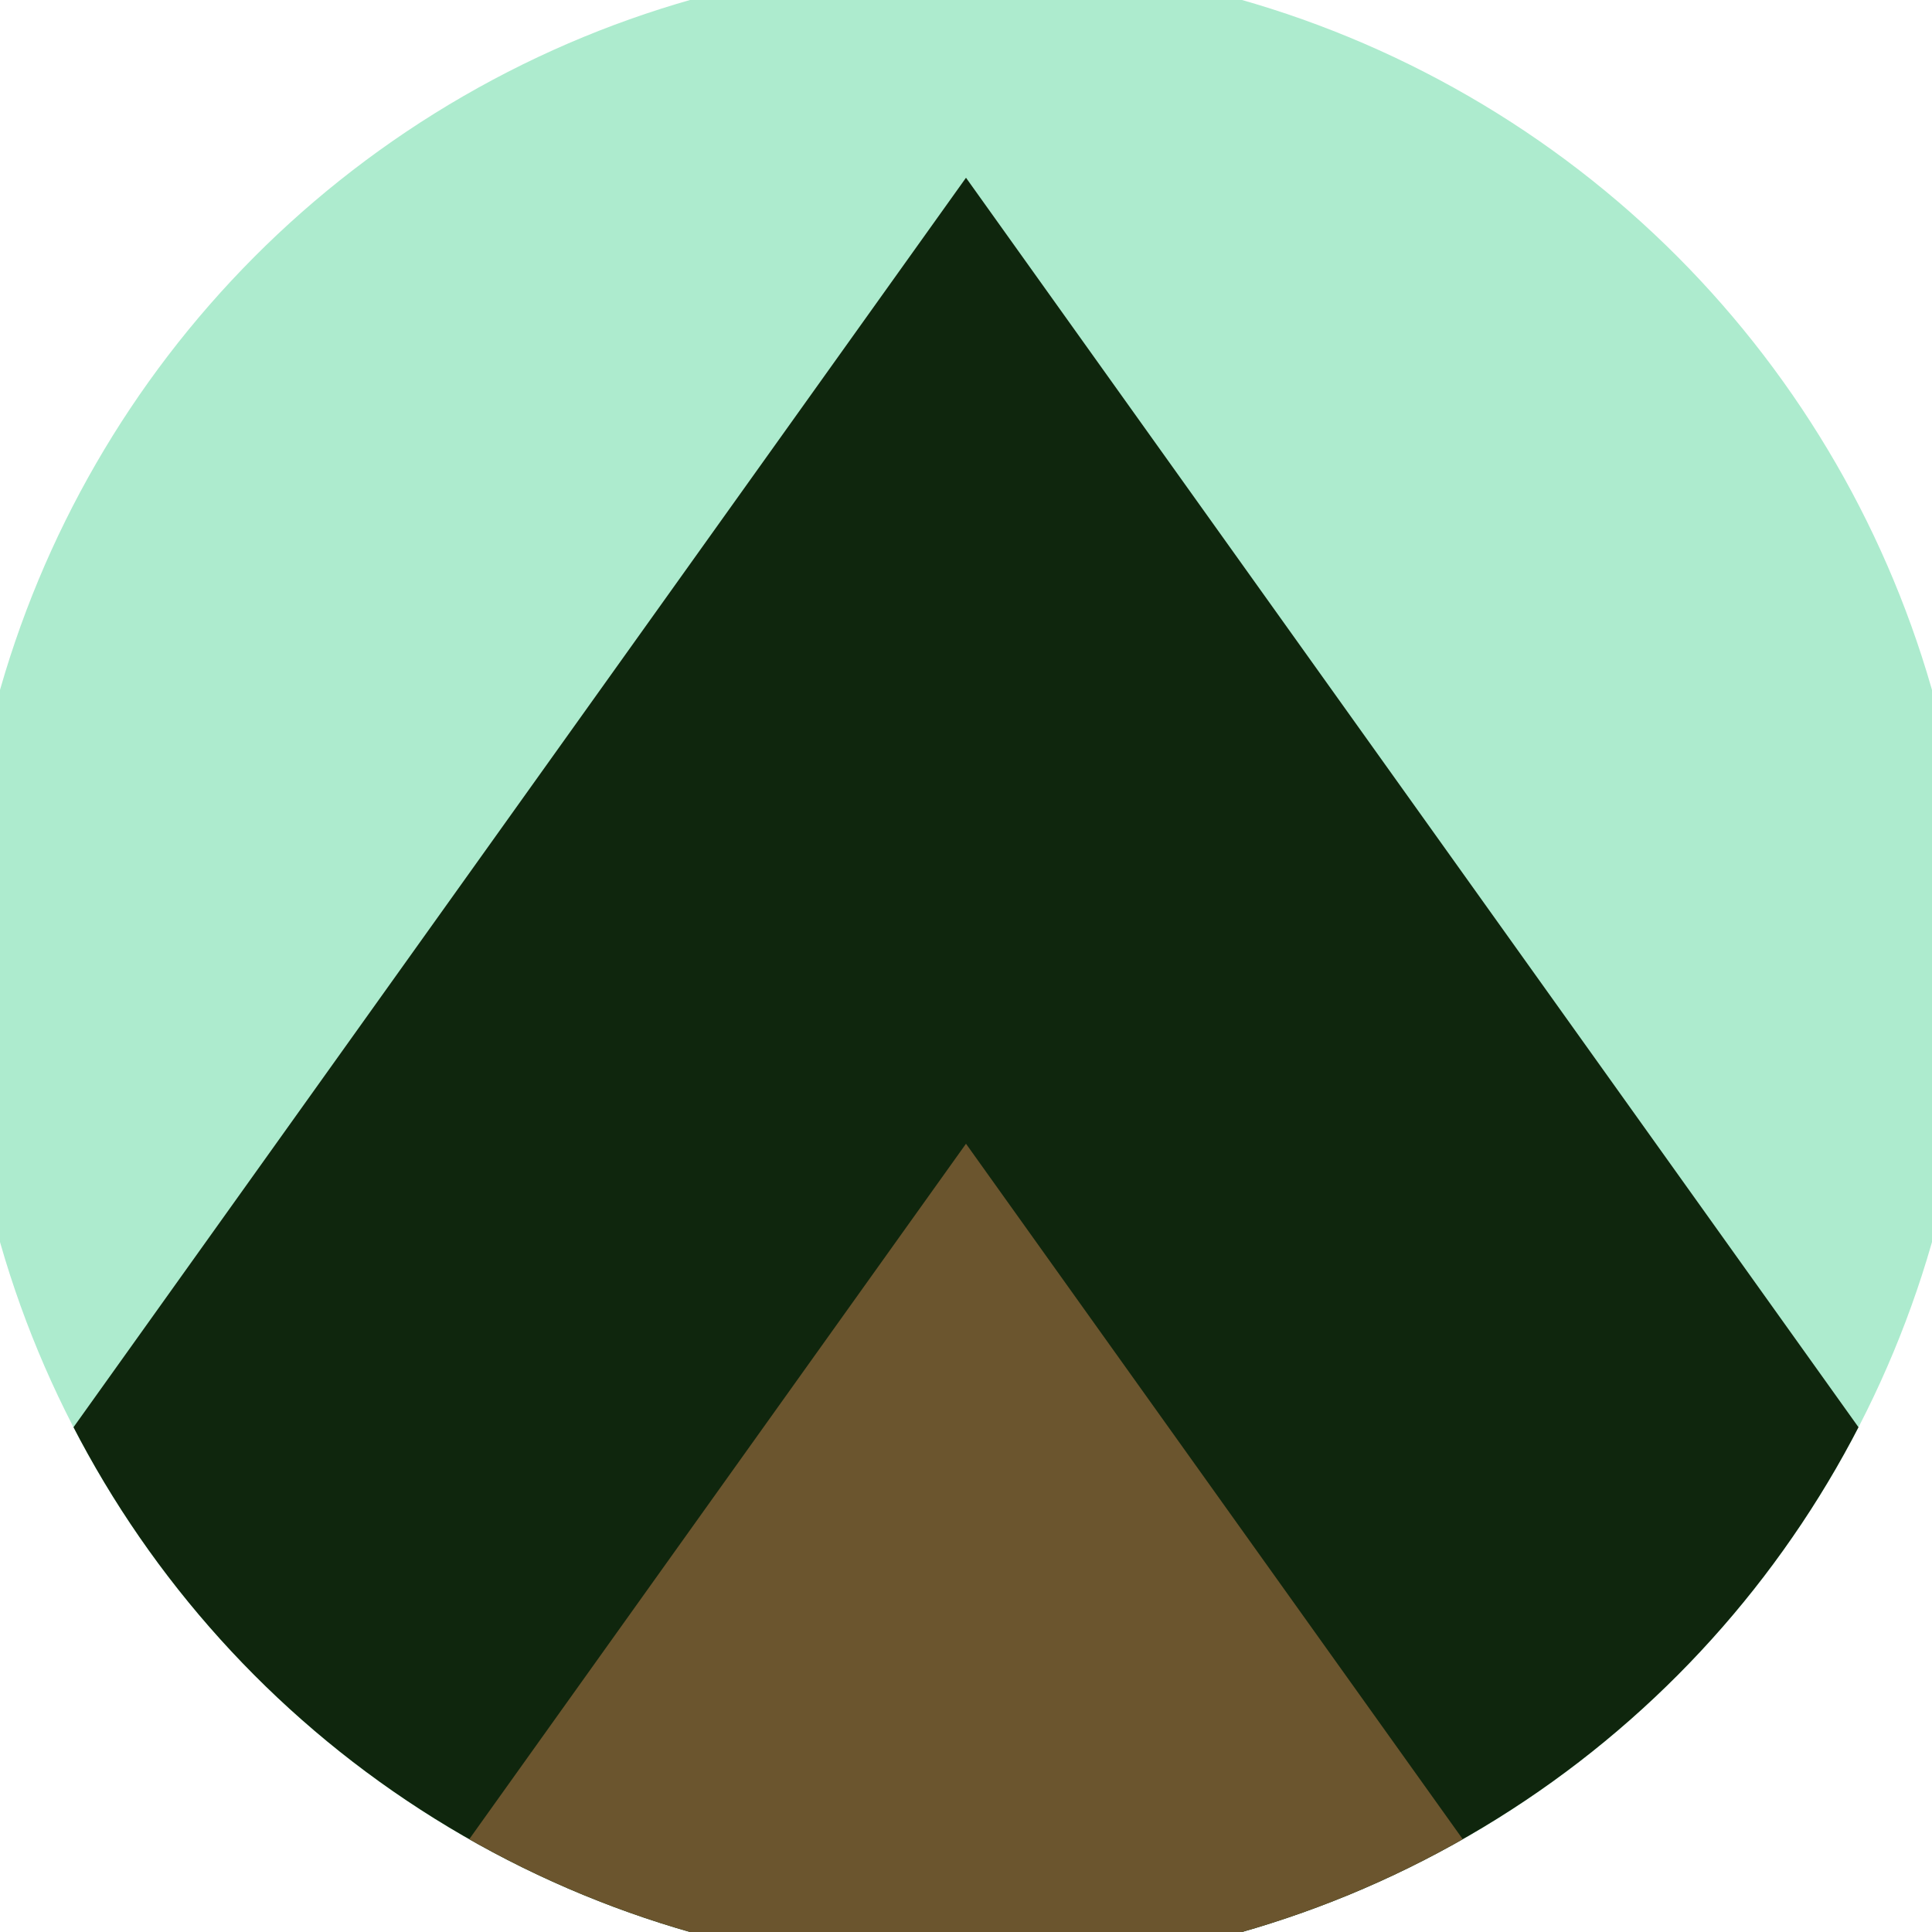 <svg xmlns="http://www.w3.org/2000/svg" width="128" height="128" viewBox="0 0 100 100" shape-rendering="geometricPrecision">
                            <defs>
                                <clipPath id="clip">
                                    <circle cx="50" cy="50" r="52" />
                                    <!--<rect x="0" y="0" width="100" height="100"/>-->
                                </clipPath>
                            </defs>
                            <g transform="rotate(0 50 50)">
                            <rect x="0" y="0" width="100" height="100" fill="#adebce" clip-path="url(#clip)"/><path d="M 50 9.2 L 100 79.2 V 101 H 0 V 79.2 Z" fill="#0f260d" clip-path="url(#clip)"/><path d="M 50 59.2 L 100 129.2 V 101 H 0 V 129.2 Z" fill="#6b552e" clip-path="url(#clip)"/></g></svg>